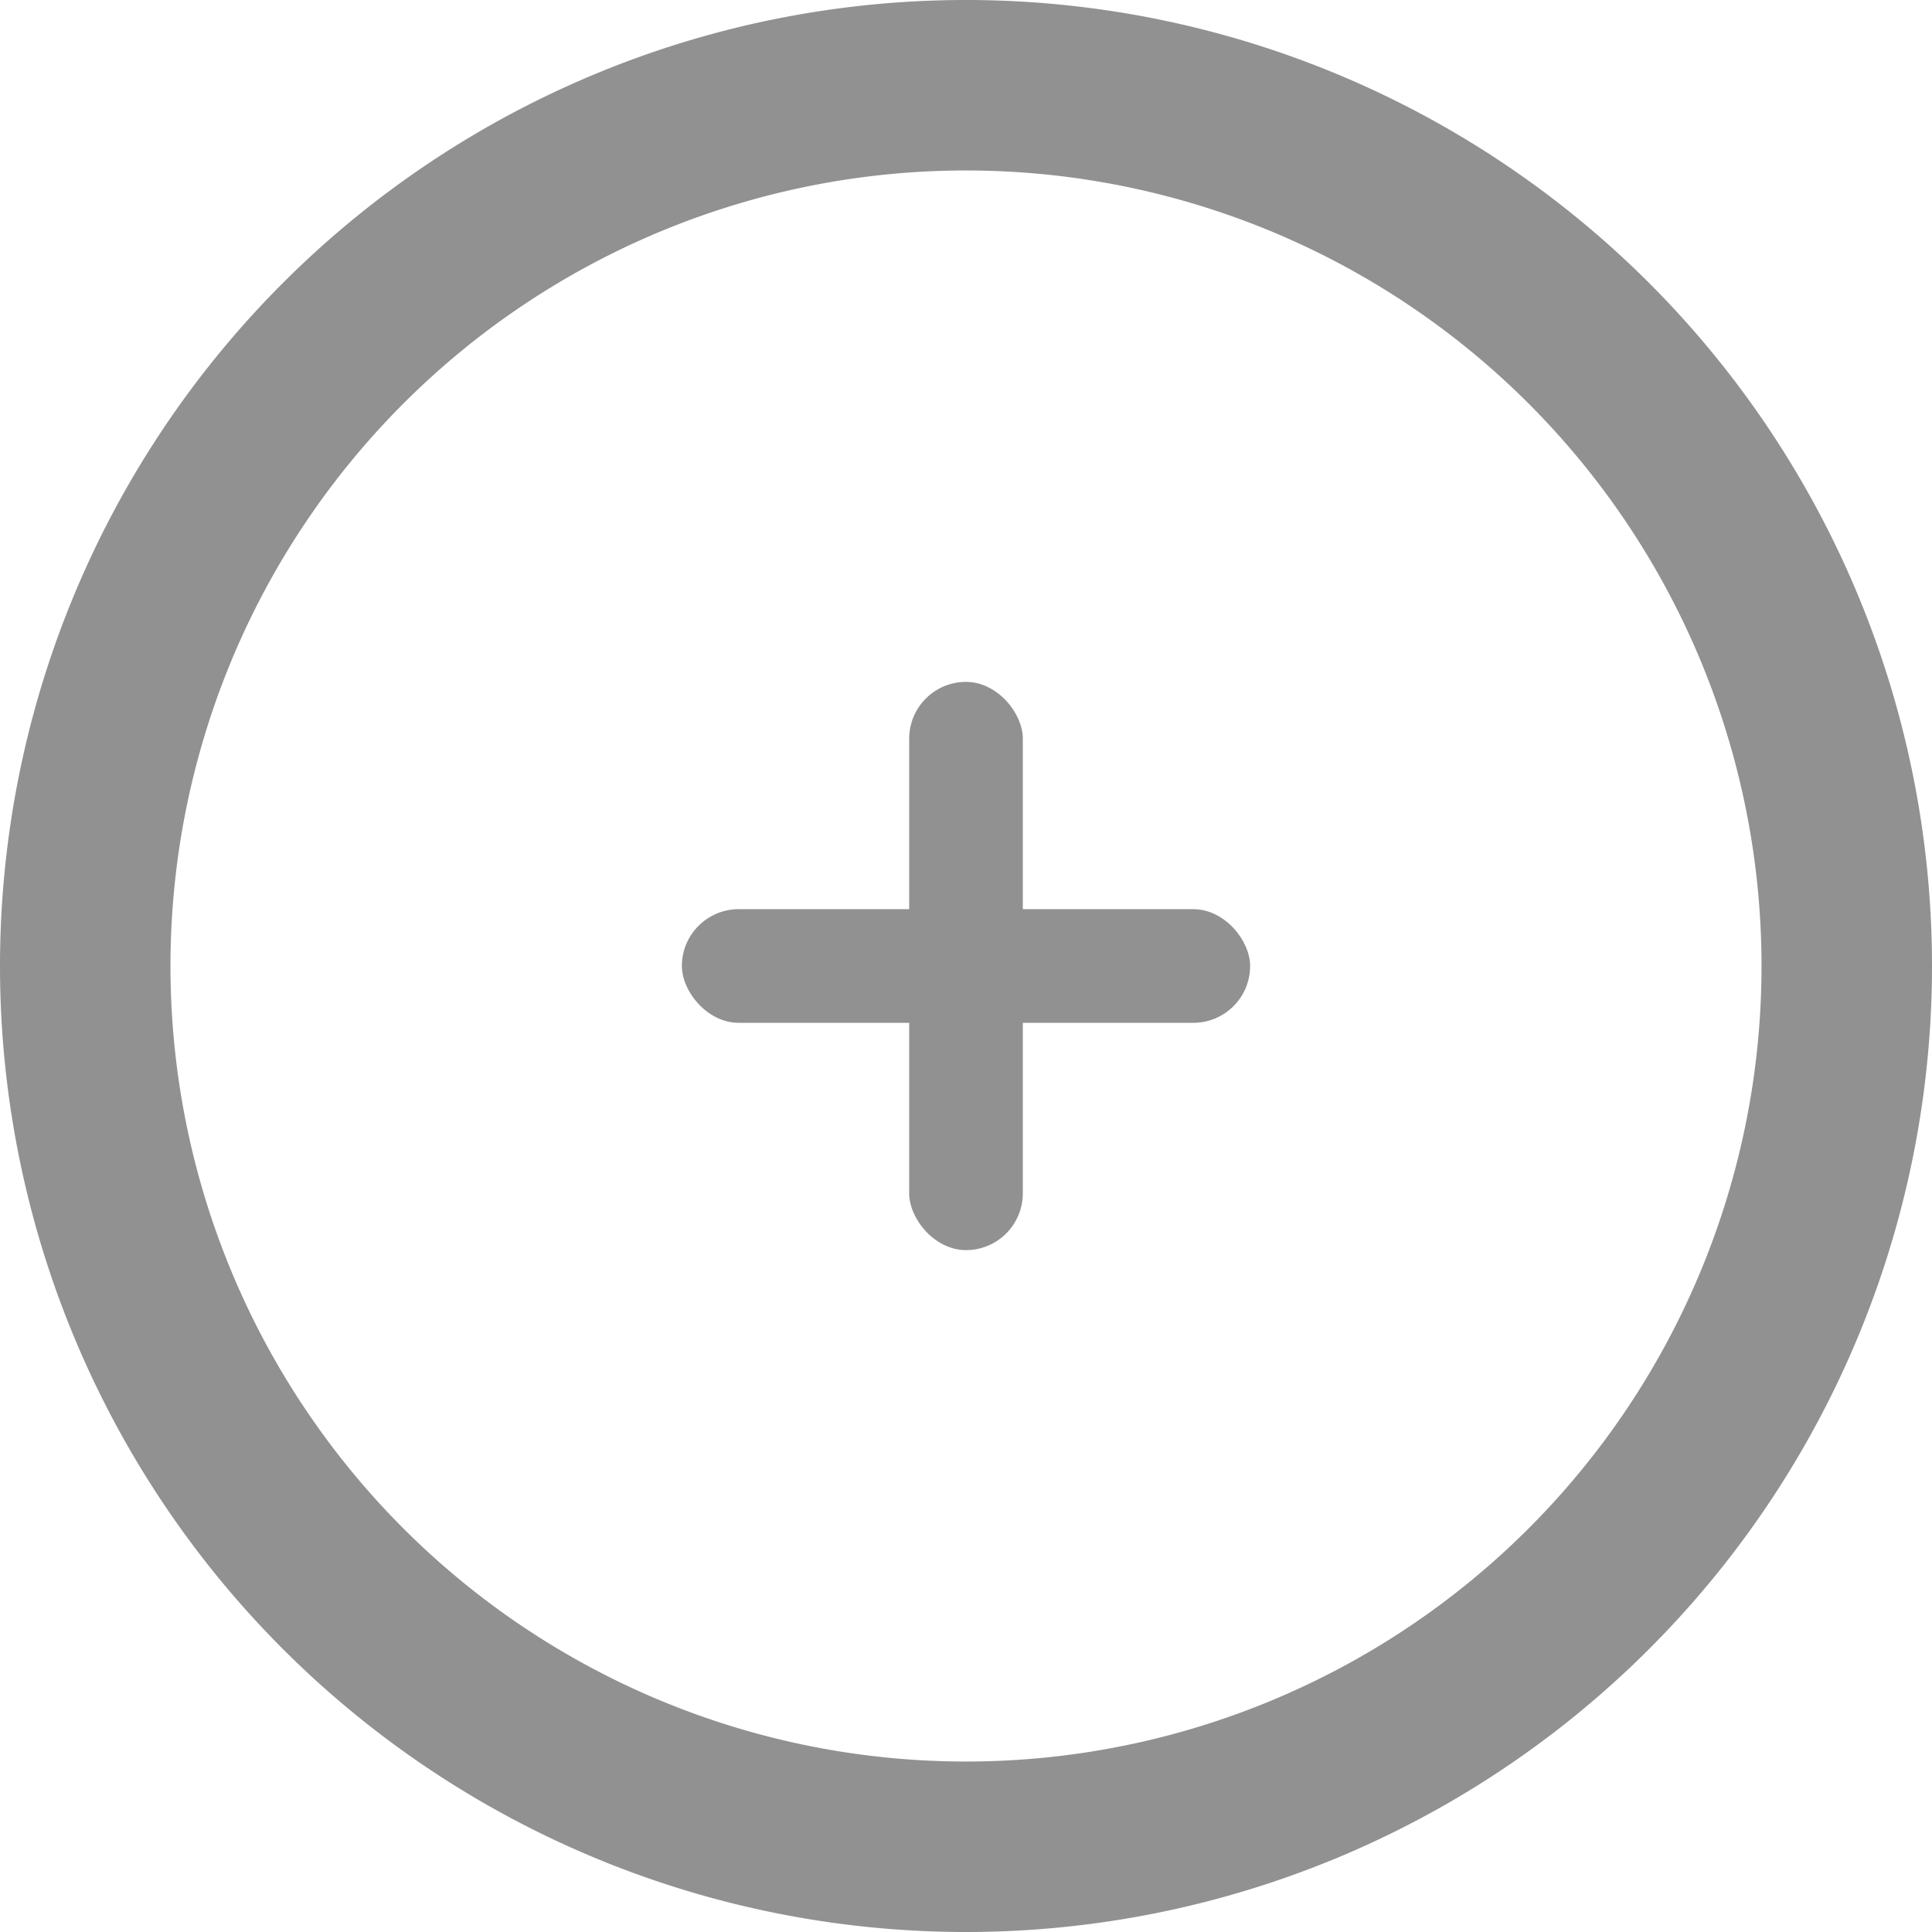 <svg xmlns="http://www.w3.org/2000/svg" viewBox="0 0 34 34"><defs><style>.cls-1{fill:#919191;}</style></defs><g id="Layer_2" data-name="Layer 2"><g id="Layer_1-2" data-name="Layer 1"><path class="cls-1" d="M17,3A14,14,0,1,1,3,17,14,14,0,0,1,17,3m0-3h0A17,17,0,0,0,0,17H0A17,17,0,0,0,17,34h0A17,17,0,0,0,34,17h0A17,17,0,0,0,17,0Z"/><rect class="cls-1" x="16" y="12" width="2" height="10" rx="1"/><rect class="cls-1" x="12" y="16" width="10" height="2" rx="1"/></g></g></svg>